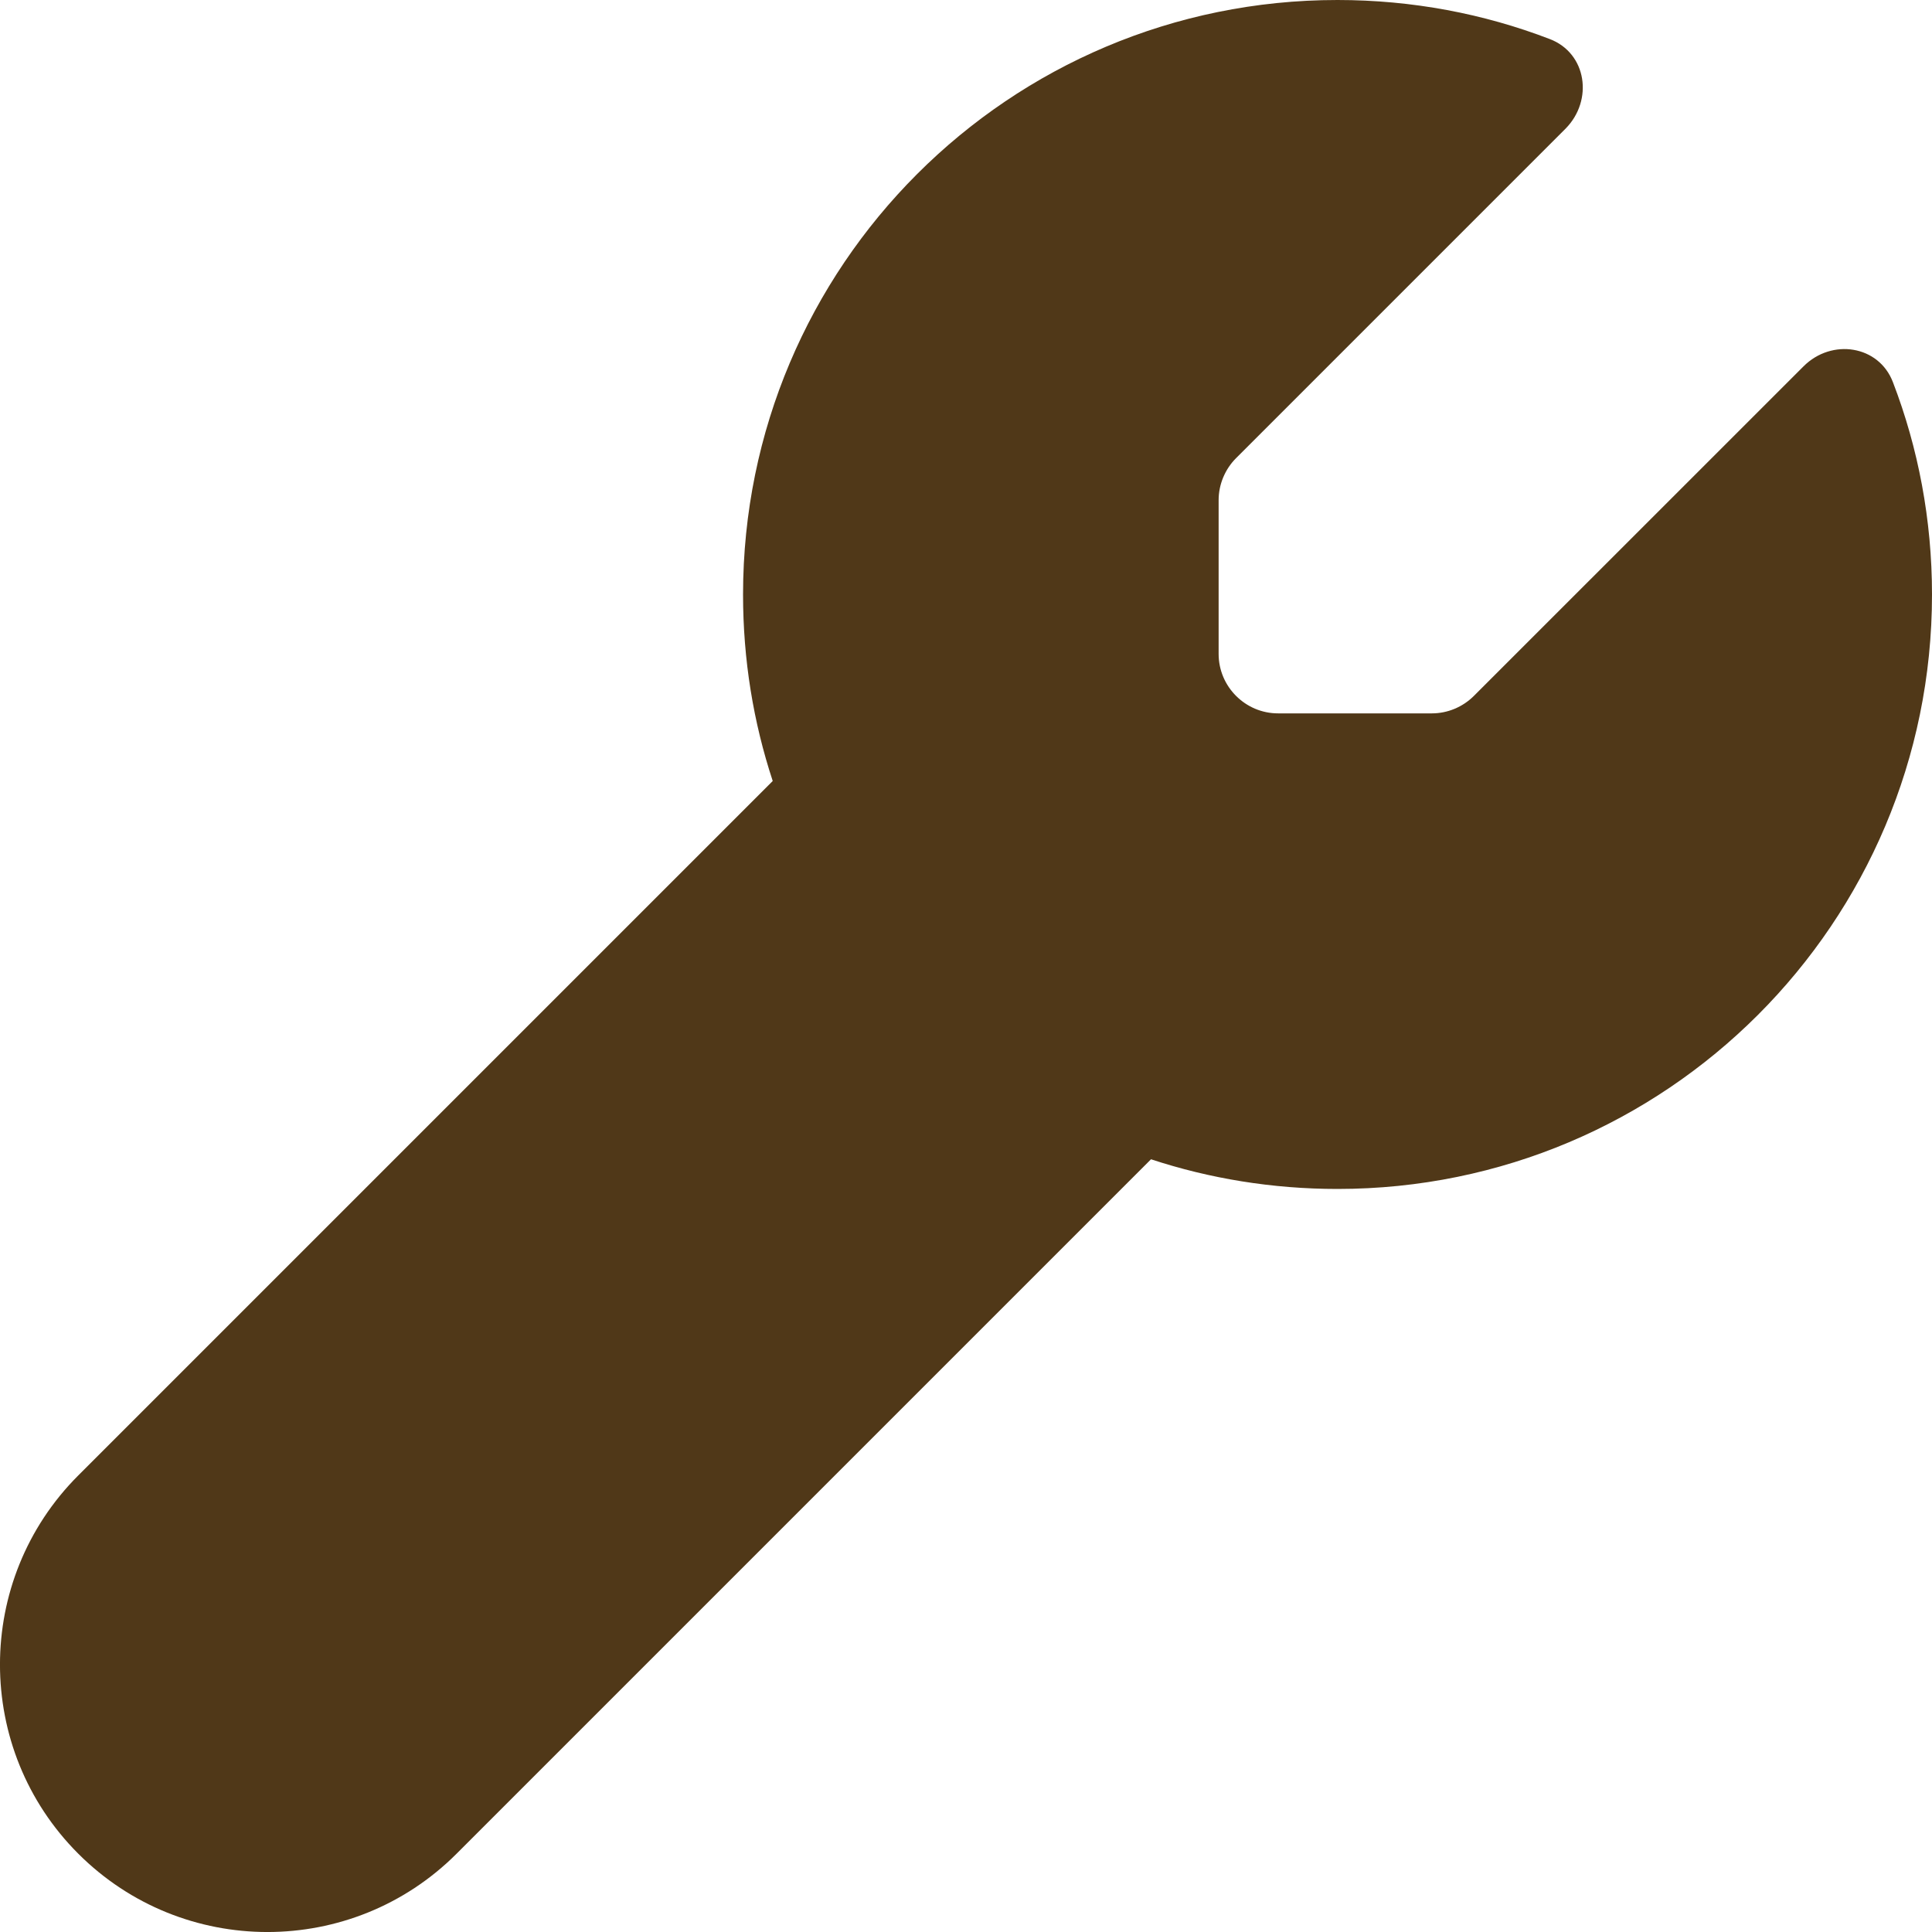 <svg width="25" height="25" viewBox="0 0 25 25" fill="none" xmlns="http://www.w3.org/2000/svg">
<path d="M23.337 4.741C23.702 4.375 24.313 4.467 24.495 4.947C24.822 5.798 25 6.726 25 7.693C25 11.943 21.558 15.385 17.307 15.385C16.466 15.385 15.653 15.251 14.894 15.001L5.908 23.987C4.557 25.338 2.364 25.338 1.013 23.987C-0.338 22.636 -0.338 20.443 1.013 19.092L9.999 10.106C9.749 9.347 9.615 8.539 9.615 7.693C9.615 3.442 13.057 0 17.307 0C18.274 0 19.202 0.178 20.053 0.505C20.534 0.688 20.62 1.298 20.259 1.664L15.995 5.928C15.851 6.072 15.769 6.27 15.769 6.471V8.462C15.769 8.885 16.115 9.231 16.538 9.231H18.529C18.731 9.231 18.928 9.149 19.072 9.005L23.337 4.741Z" fill="#503818"/>
</svg>
